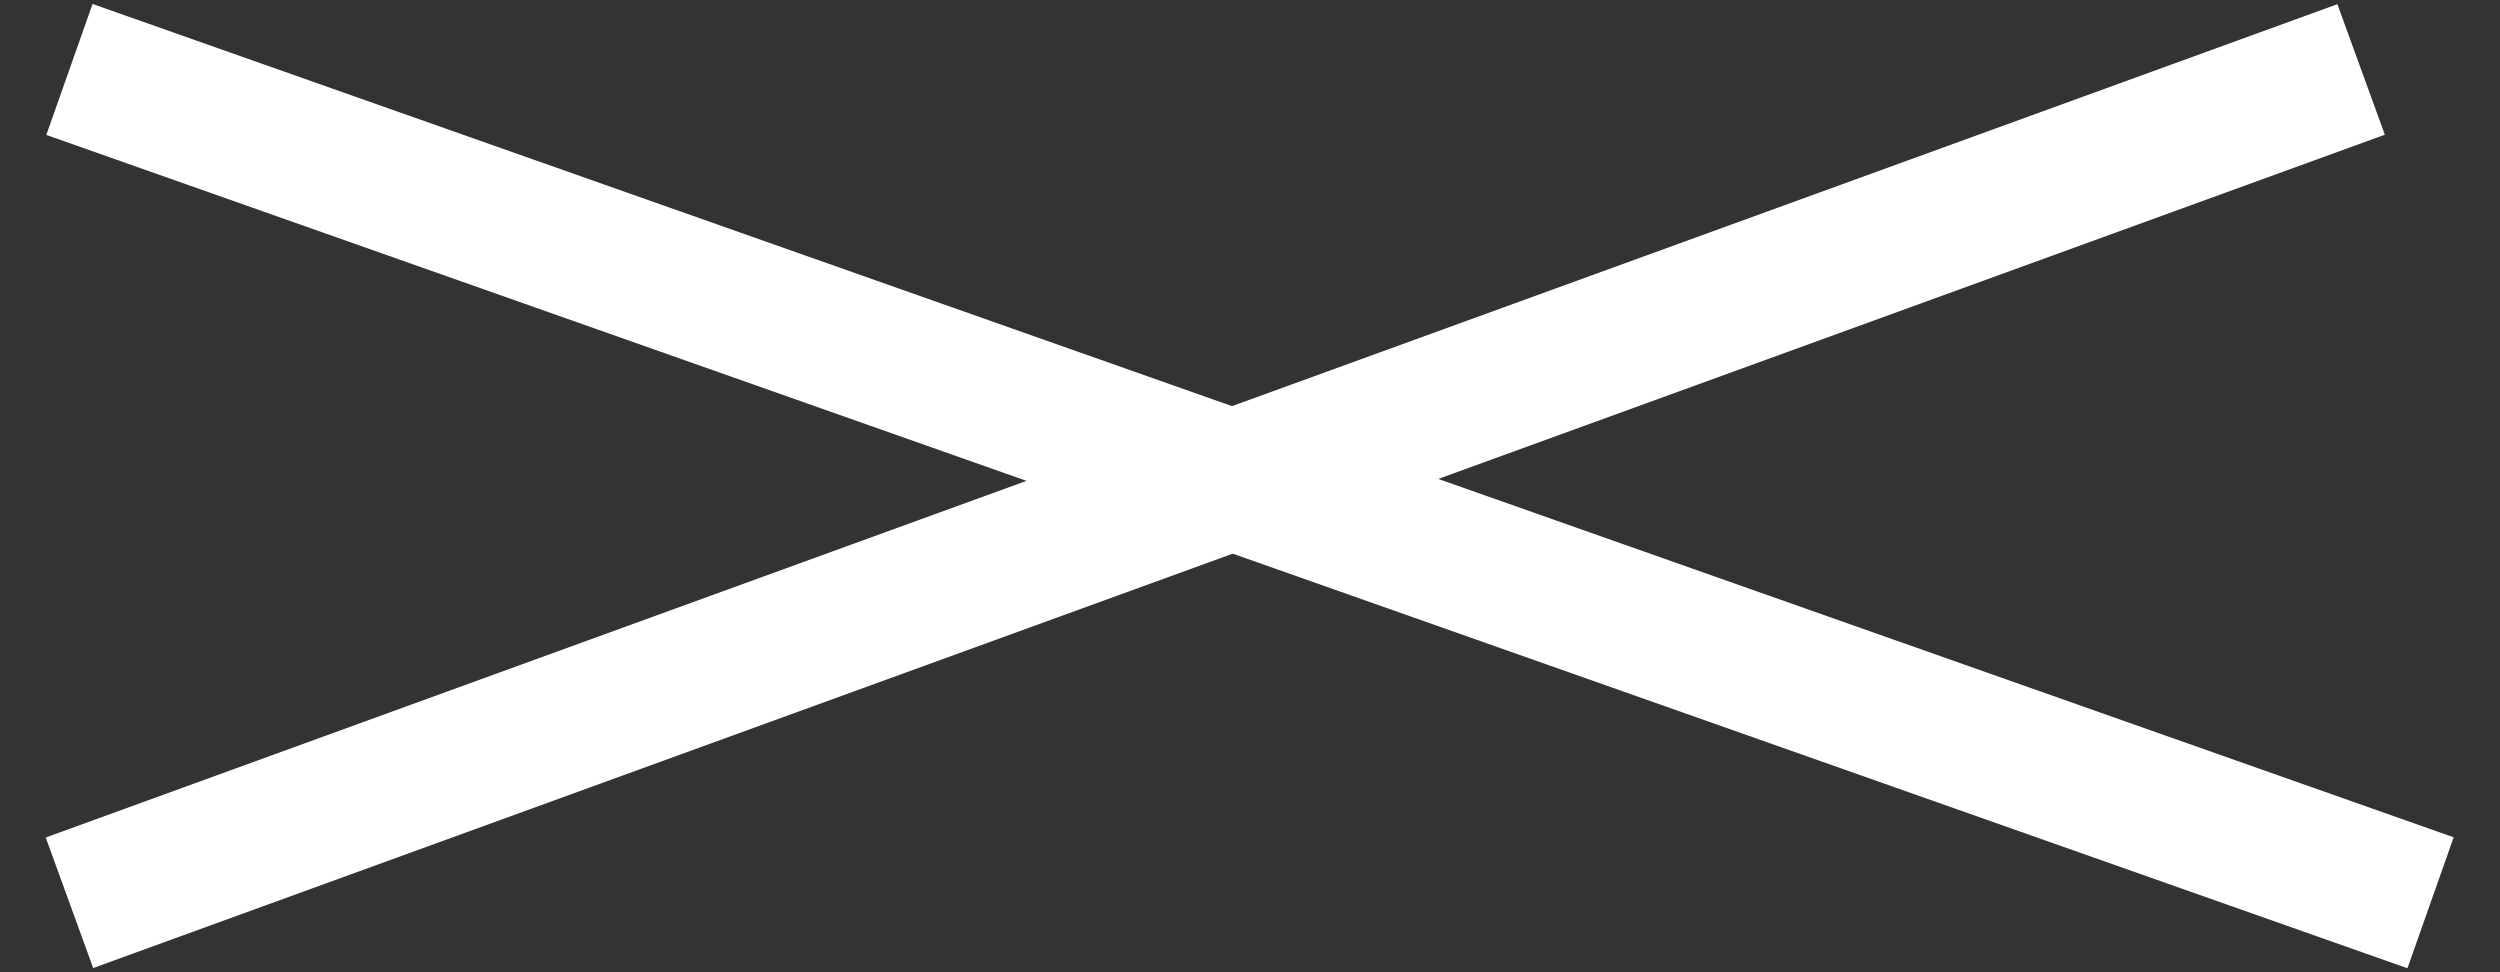 <svg width="36" height="14" viewBox="0 0 36 14" fill="none" xmlns="http://www.w3.org/2000/svg">
<rect x="0" y="0" width="36" height="14" fill="#333333" stroke="none"/>
<path d="M1 1L35 13" stroke="white" stroke-width="2"/>
<path d="M1 13L34 1" stroke="white" stroke-width="2"/>
</svg>
